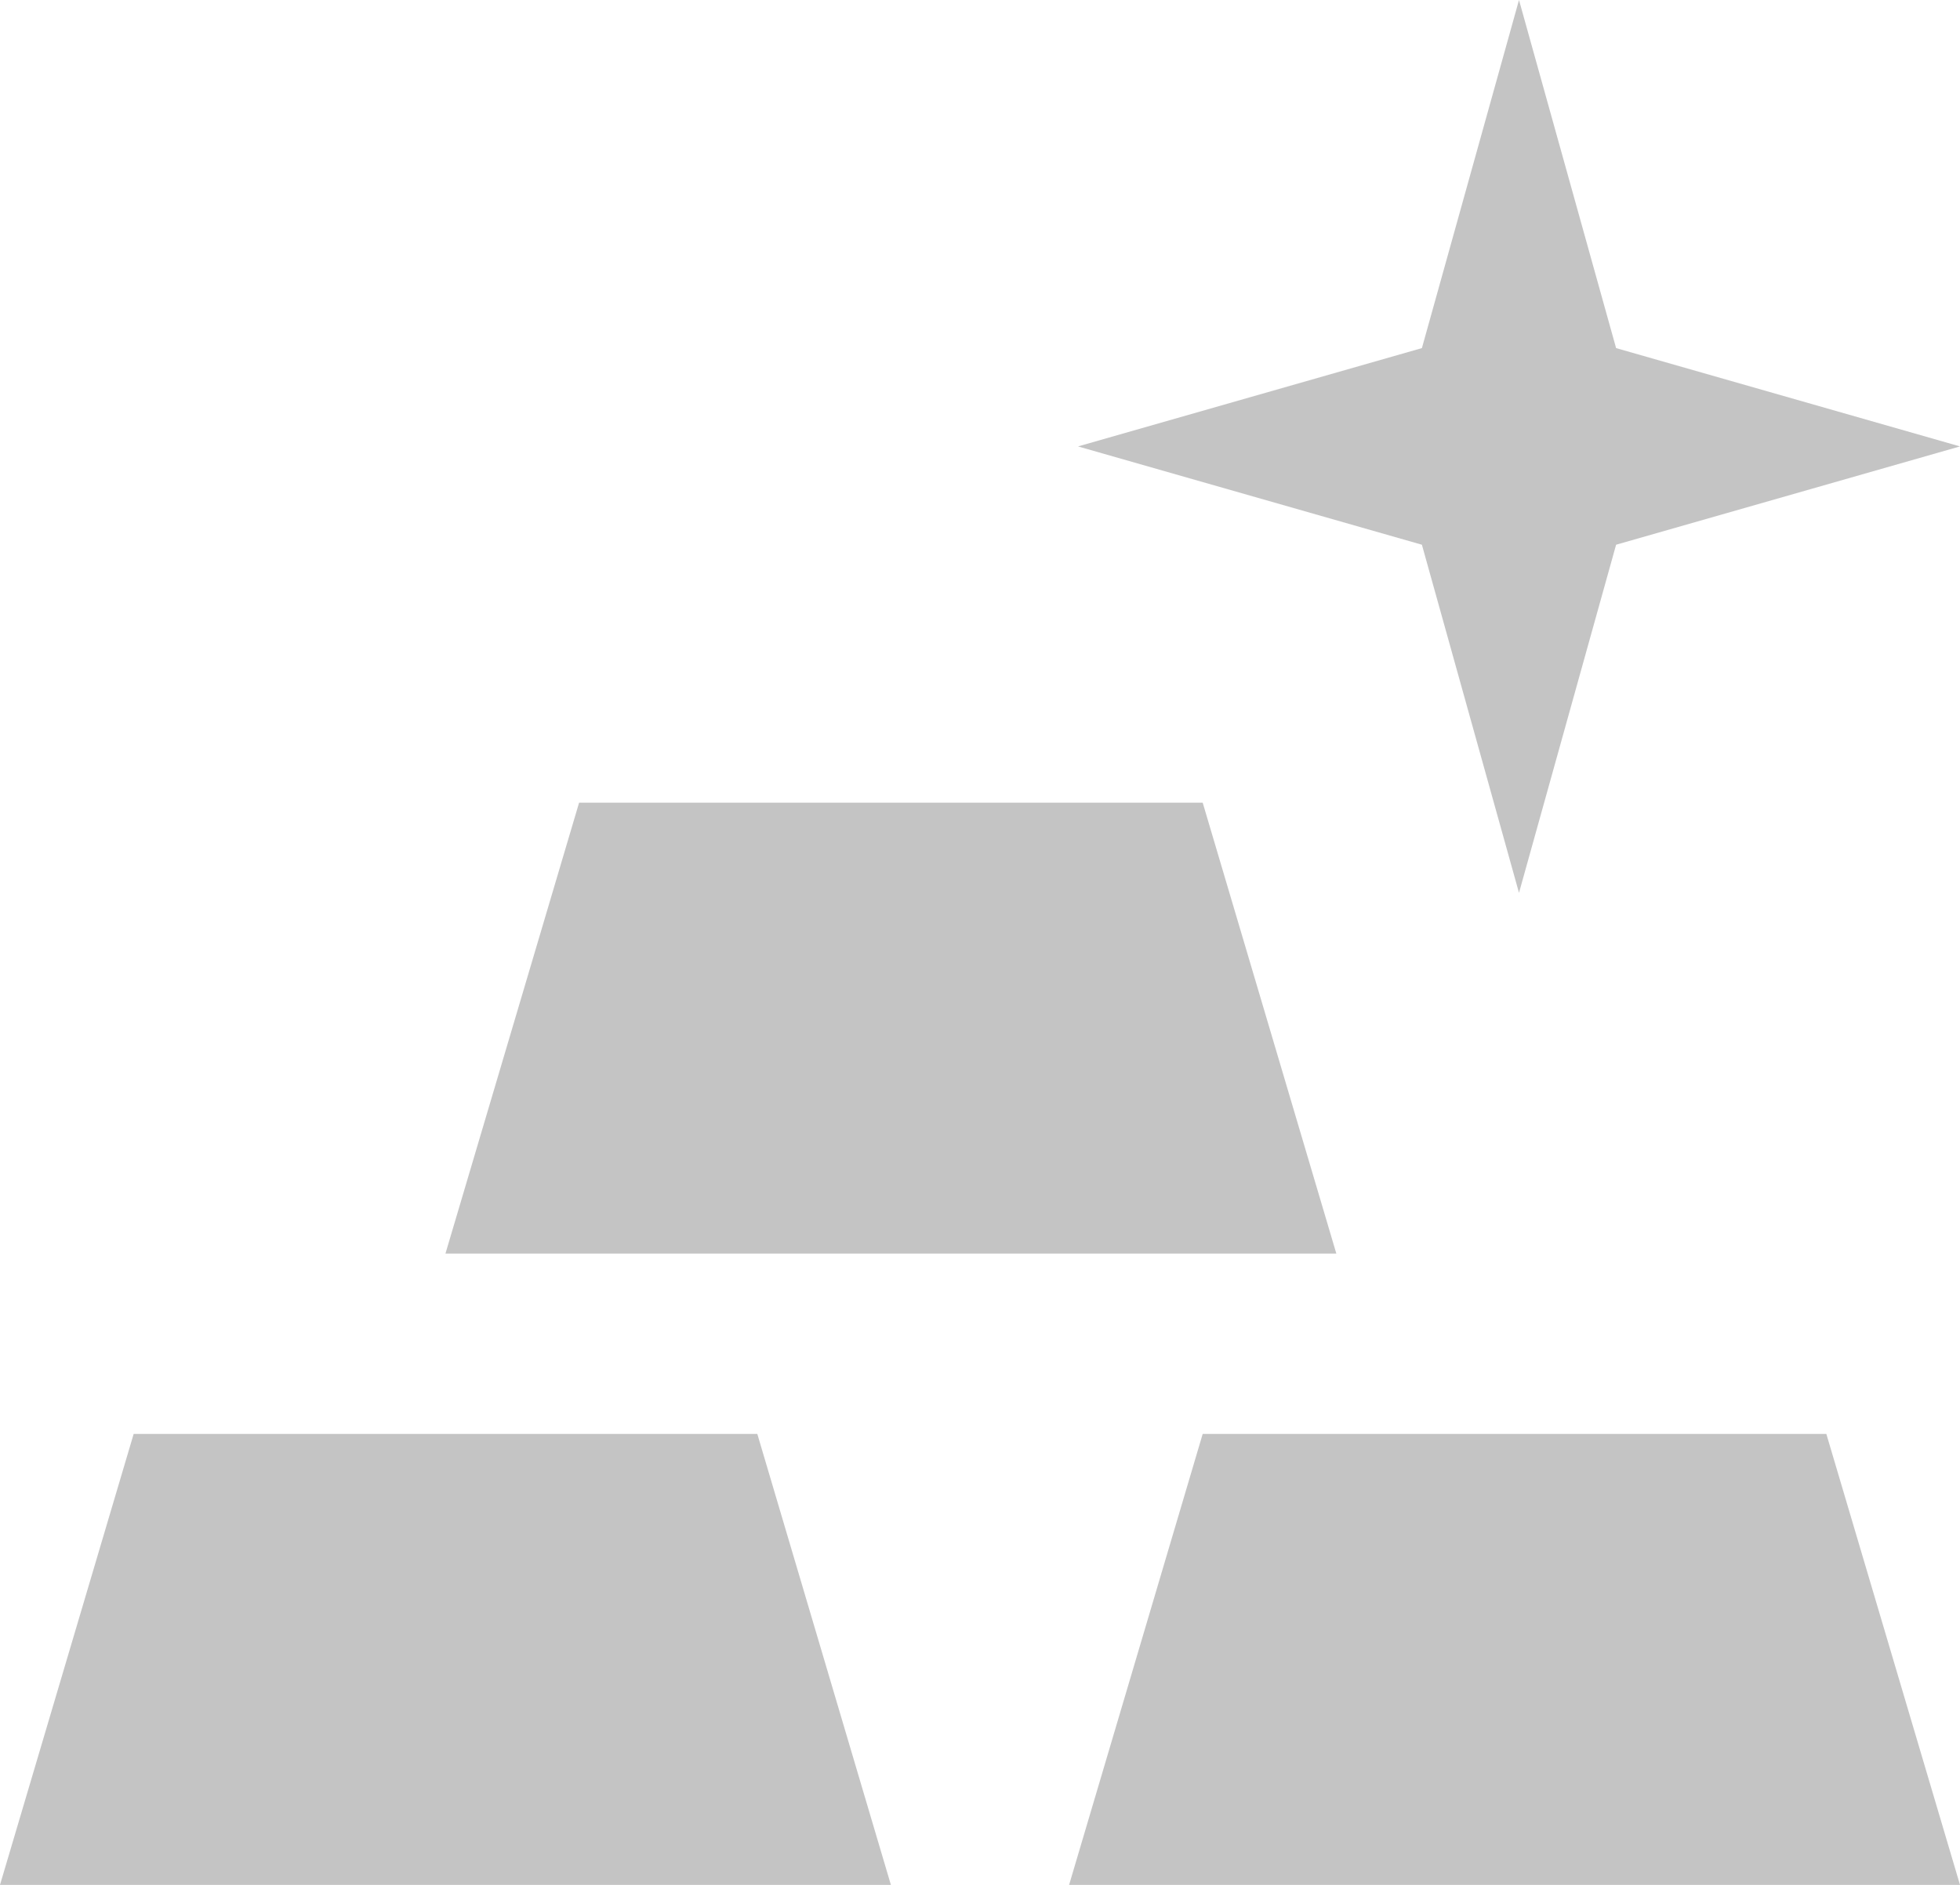 <?xml version="1.0" encoding="UTF-8"?> <svg xmlns="http://www.w3.org/2000/svg" width="26" height="25" viewBox="0 0 26 25" fill="none"><path d="M0 25L1.773 19.019H10.046L11.818 25H0ZM14.182 25L15.954 19.019H24.227L26 25H14.182ZM5.909 16.627L7.682 10.646H15.954L17.727 16.627H5.909ZM26 5.921L21.438 7.225L20.15 11.842L18.862 7.225L14.3 5.921L18.862 4.617L20.15 0L21.438 4.617L26 5.921Z" fill="#C4C4C4"></path></svg> 